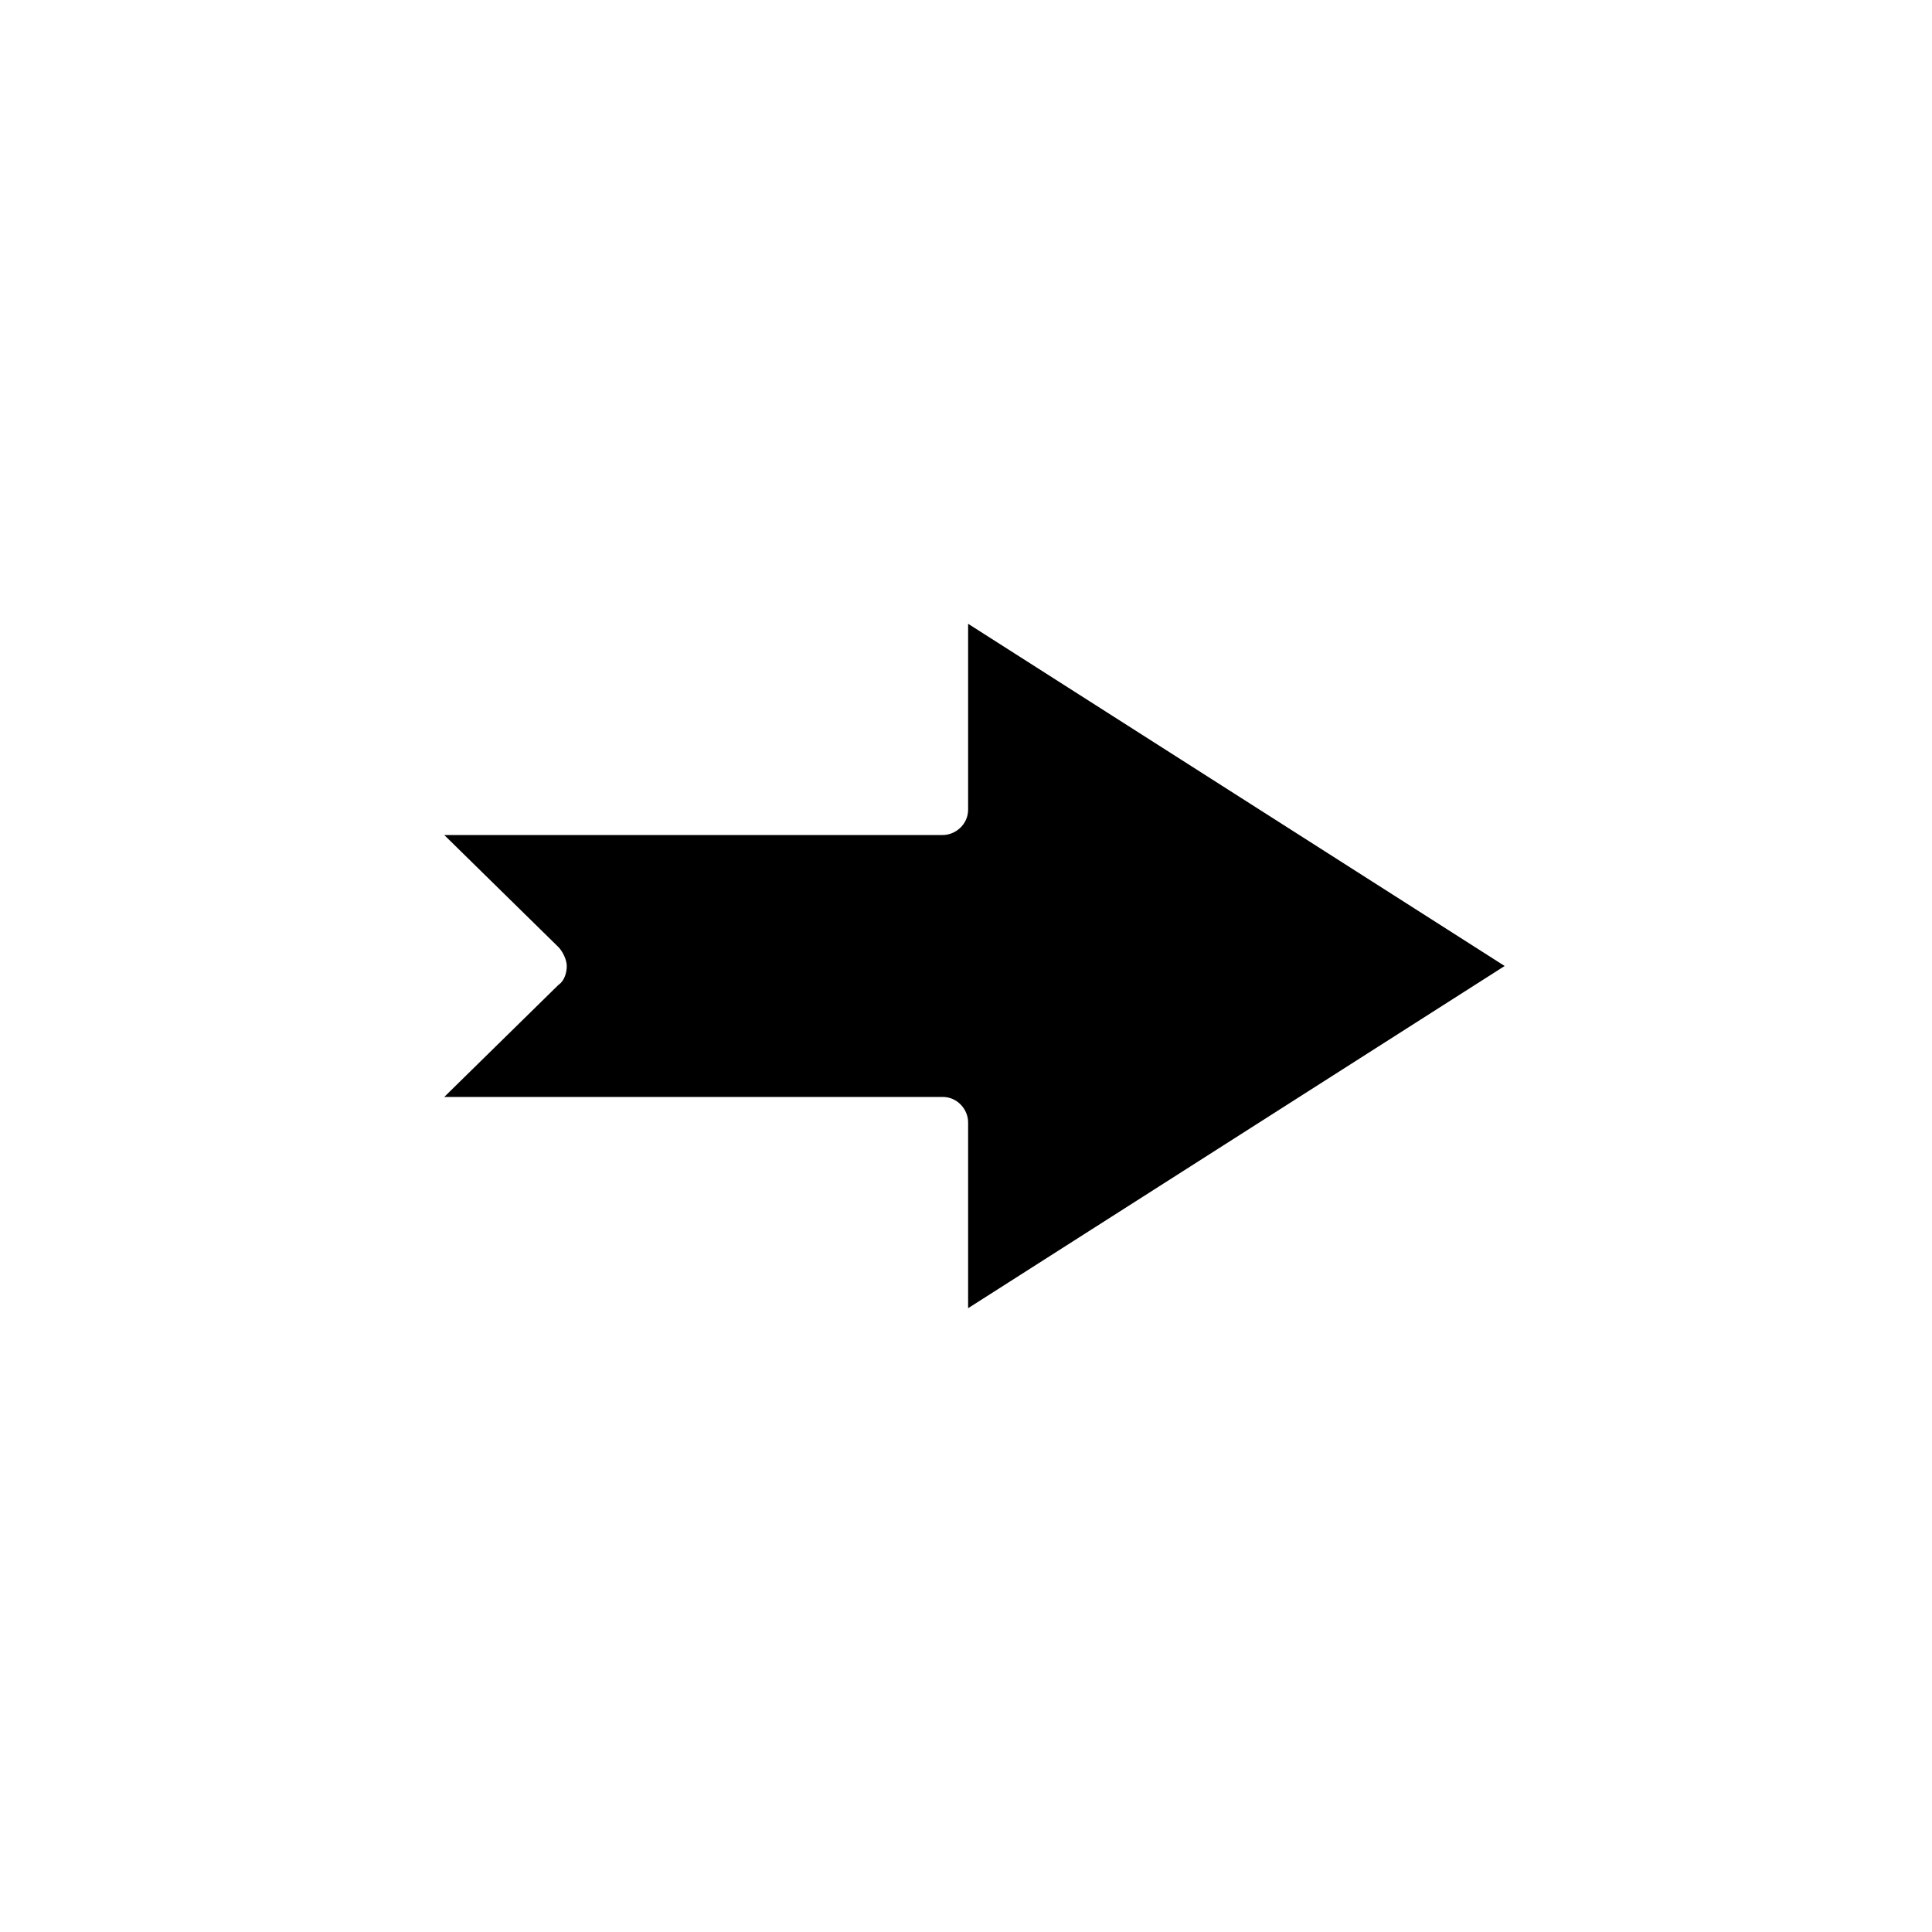 <?xml version="1.0" encoding="UTF-8"?>
<!-- The Best Svg Icon site in the world: iconSvg.co, Visit us! https://iconsvg.co -->
<svg fill="#000000" width="800px" height="800px" version="1.1" viewBox="144 144 512 512" xmlns="http://www.w3.org/2000/svg">
 <path d="m400.56 358.57c0 3.918-3.359 6.719-6.719 6.719h-132.11l30.23 29.668c1.121 1.121 2.238 3.359 2.238 5.039s-0.559 3.918-2.238 5.039l-30.23 29.668h132.11c3.918 0 6.719 3.359 6.719 6.719v49.262l142.19-90.688-142.19-90.688z"/>
</svg>